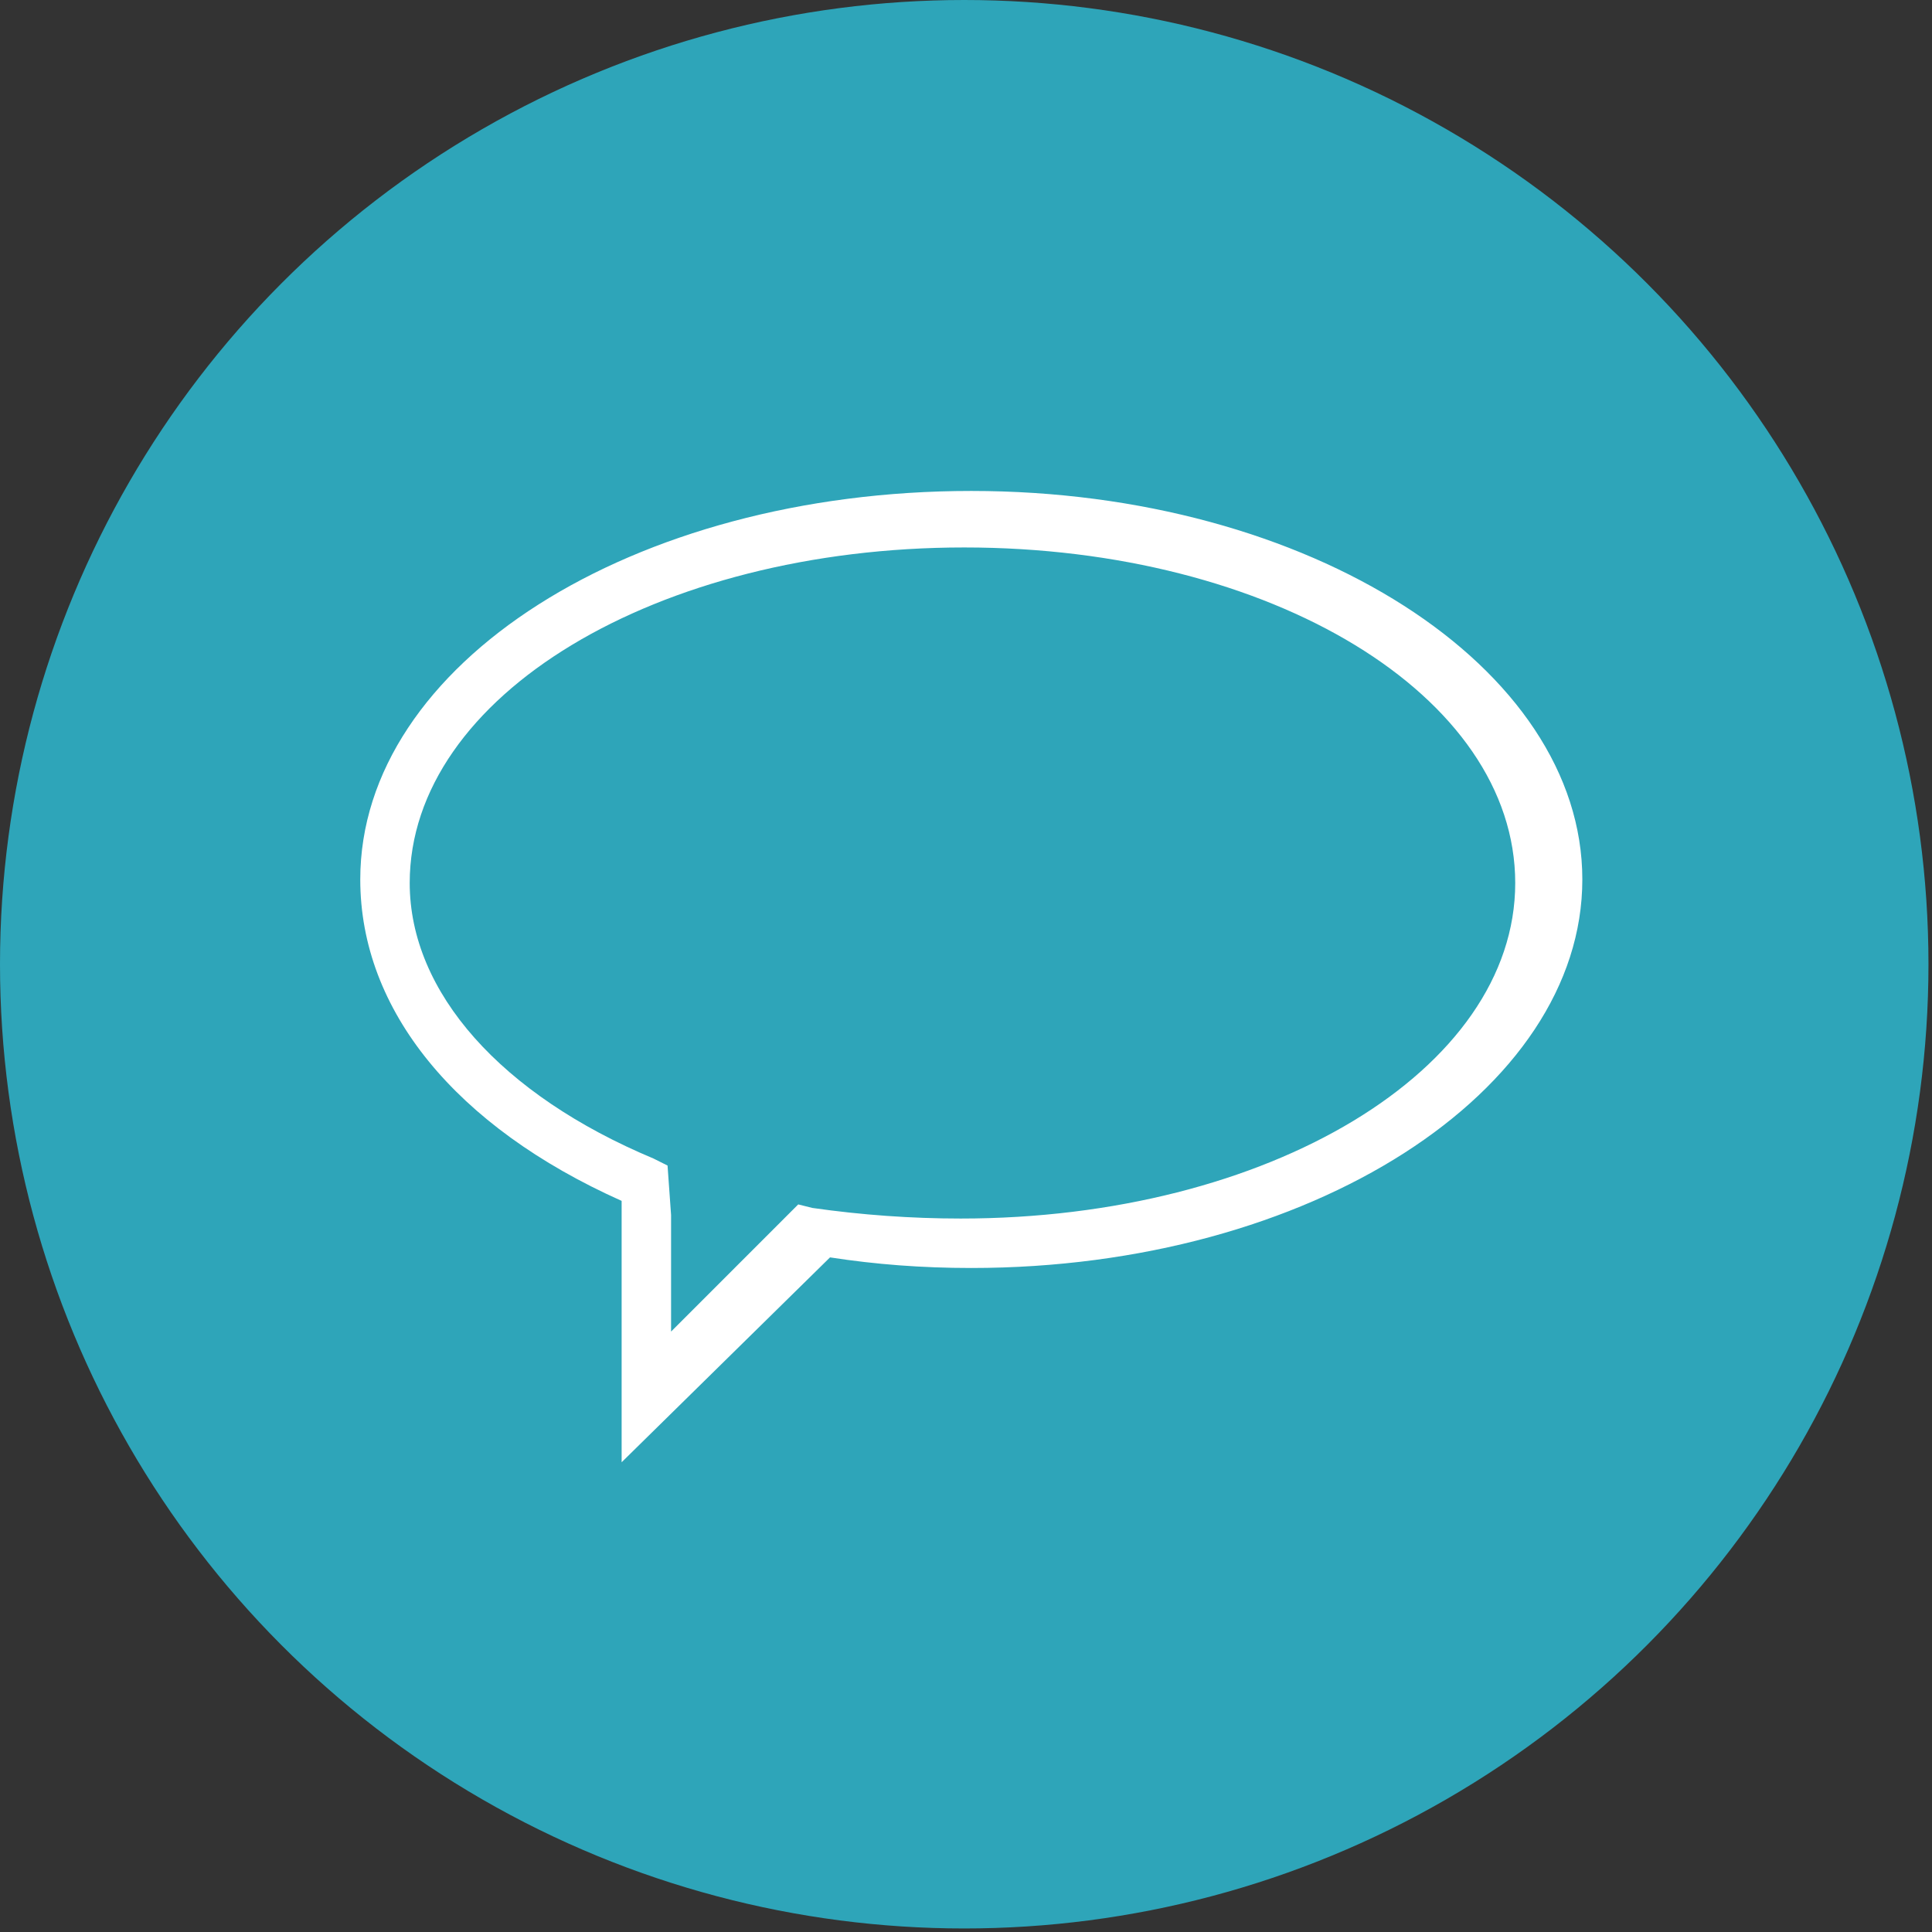 <?xml version="1.0" encoding="utf-8"?>
<!-- Generator: Adobe Illustrator 22.1.0, SVG Export Plug-In . SVG Version: 6.00 Build 0)  -->
<svg version="1.1" id="Layer_1" xmlns="http://www.w3.org/2000/svg" xmlns:xlink="http://www.w3.org/1999/xlink" x="0px" y="0px"
	 viewBox="0 0 54.7 54.7" style="enable-background:new 0 0 54.7 54.7;" xml:space="preserve">
<rect x="0" y="0" width="54.7" height="54.7" fill="#333333" stroke="none"/>
<style type="text/css">
	.st0{fill:#2EA5B9;}
	.st1{fill:#FFFFFF;}
</style>
<circle class="st0" cx="27.3" cy="27.3" r="27.3"/>
<path class="st1" d="M17.6,41.4v-7l0-0.4c-4.7-2.1-7.4-5.4-7.4-9.1c0-6.1,7.7-11,17.3-11s17.3,5,17.3,11s-7.7,11-17.3,11
	c-1.4,0-2.7-0.1-4-0.3L17.6,41.4z M27.3,15.5c-8.7,0-15.7,4.2-15.7,9.5c0,3.1,2.6,6,6.9,7.8l0.4,0.2l0.1,1.4v3.3l3.6-3.6l0.4,0.1
	c1.4,0.2,2.8,0.3,4.2,0.3c8.7,0,15.7-4.2,15.7-9.5S36,15.5,27.3,15.5z"/>
</svg>
